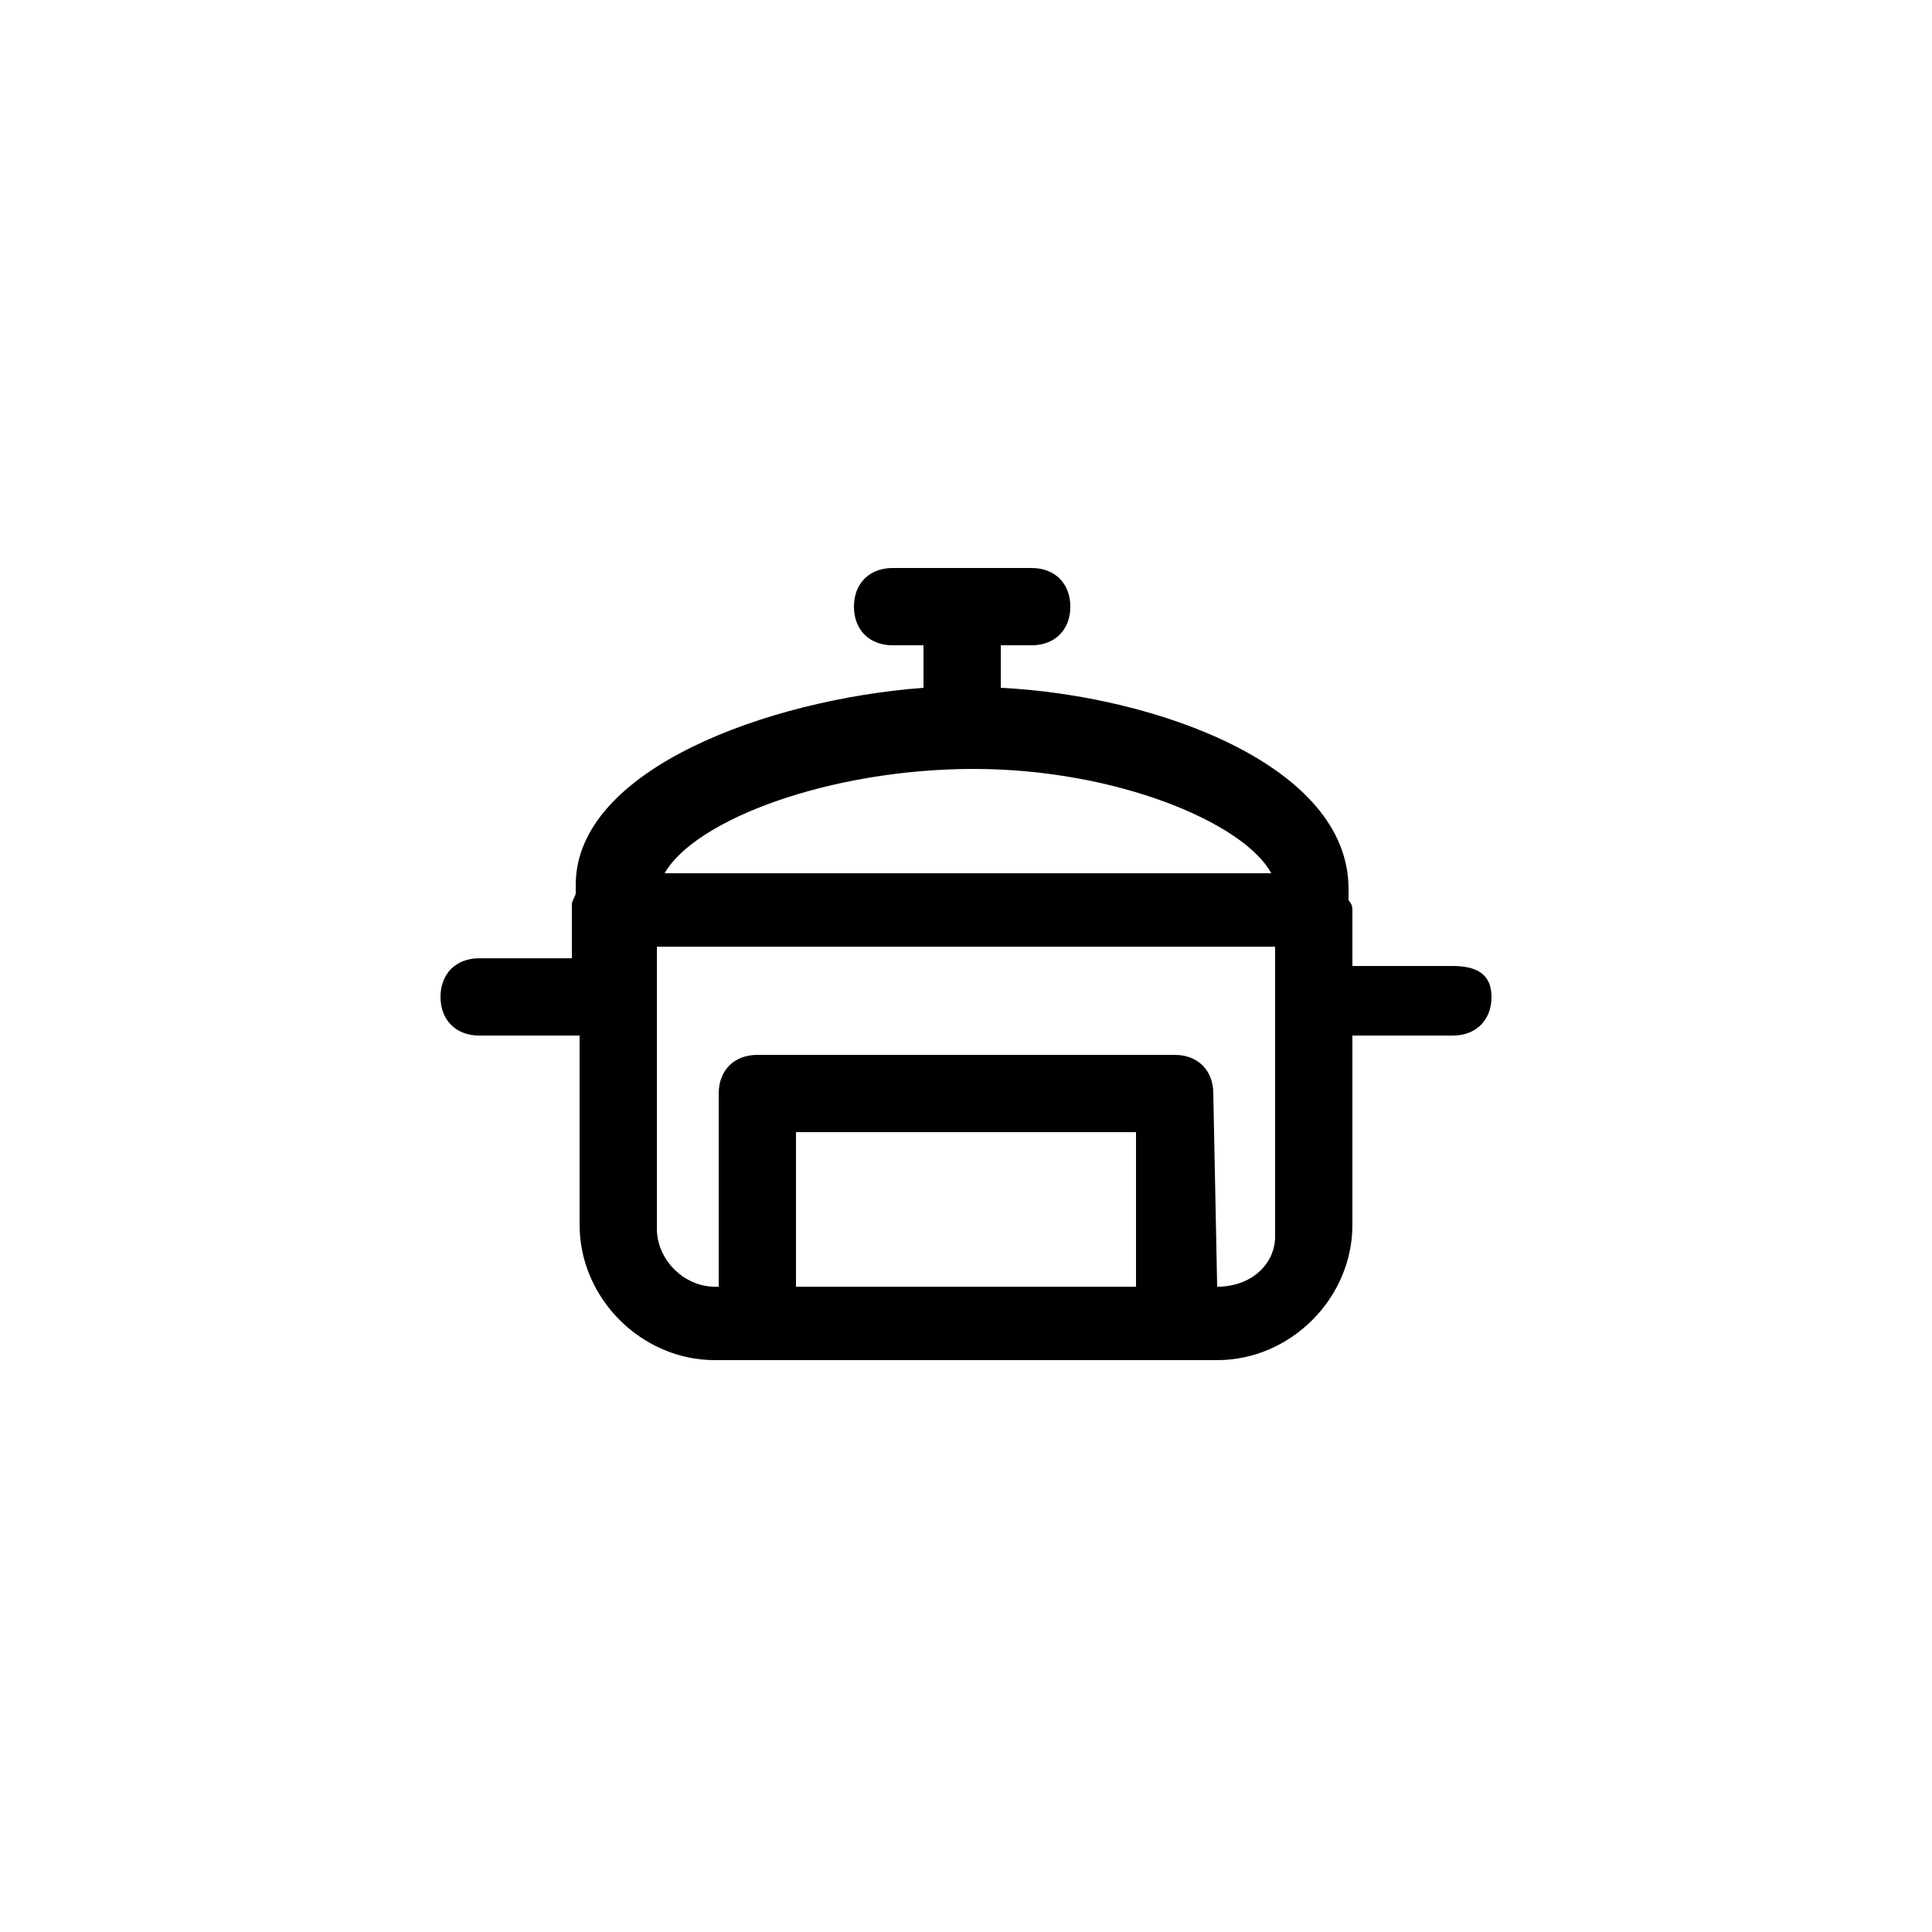 <svg xmlns="http://www.w3.org/2000/svg" viewBox="0 0 50 50">
    <path d="M37.6 25H35v-1.4c0-.1 0-.2-.1-.3V23c0-3.2-5-5-9-5.2v-1.1h.8c.6 0 1-.4 1-1s-.4-1-1-1h-3.6c-.6 0-1 .4-1 1s.4 1 1 1h.8v1.1c-4 .3-9 2.1-9 5.1v.2c0 .1-.1.2-.1.3v1.4h-2.4c-.6 0-1 .4-1 1s.4 1 1 1H15v4.9c0 1.9 1.6 3.5 3.5 3.5h13c1.9 0 3.5-1.6 3.5-3.5v-4.9h2.6c.6 0 1-.4 1-1s-.4-.8-1-.8zm-12.4-5.1c3.7 0 7 1.4 7.7 2.7H17.2c.8-1.4 4.3-2.7 8-2.7zm-4.6 13.4v-4h8.8v4h-8.8zm10.9 0l-.1-5c0-.6-.4-1-1-1H19.6c-.6 0-1 .4-1 1v5h-.1c-.8 0-1.5-.7-1.5-1.5v-7.3h16V32c0 .7-.6 1.3-1.5 1.3z"/>
</svg>
